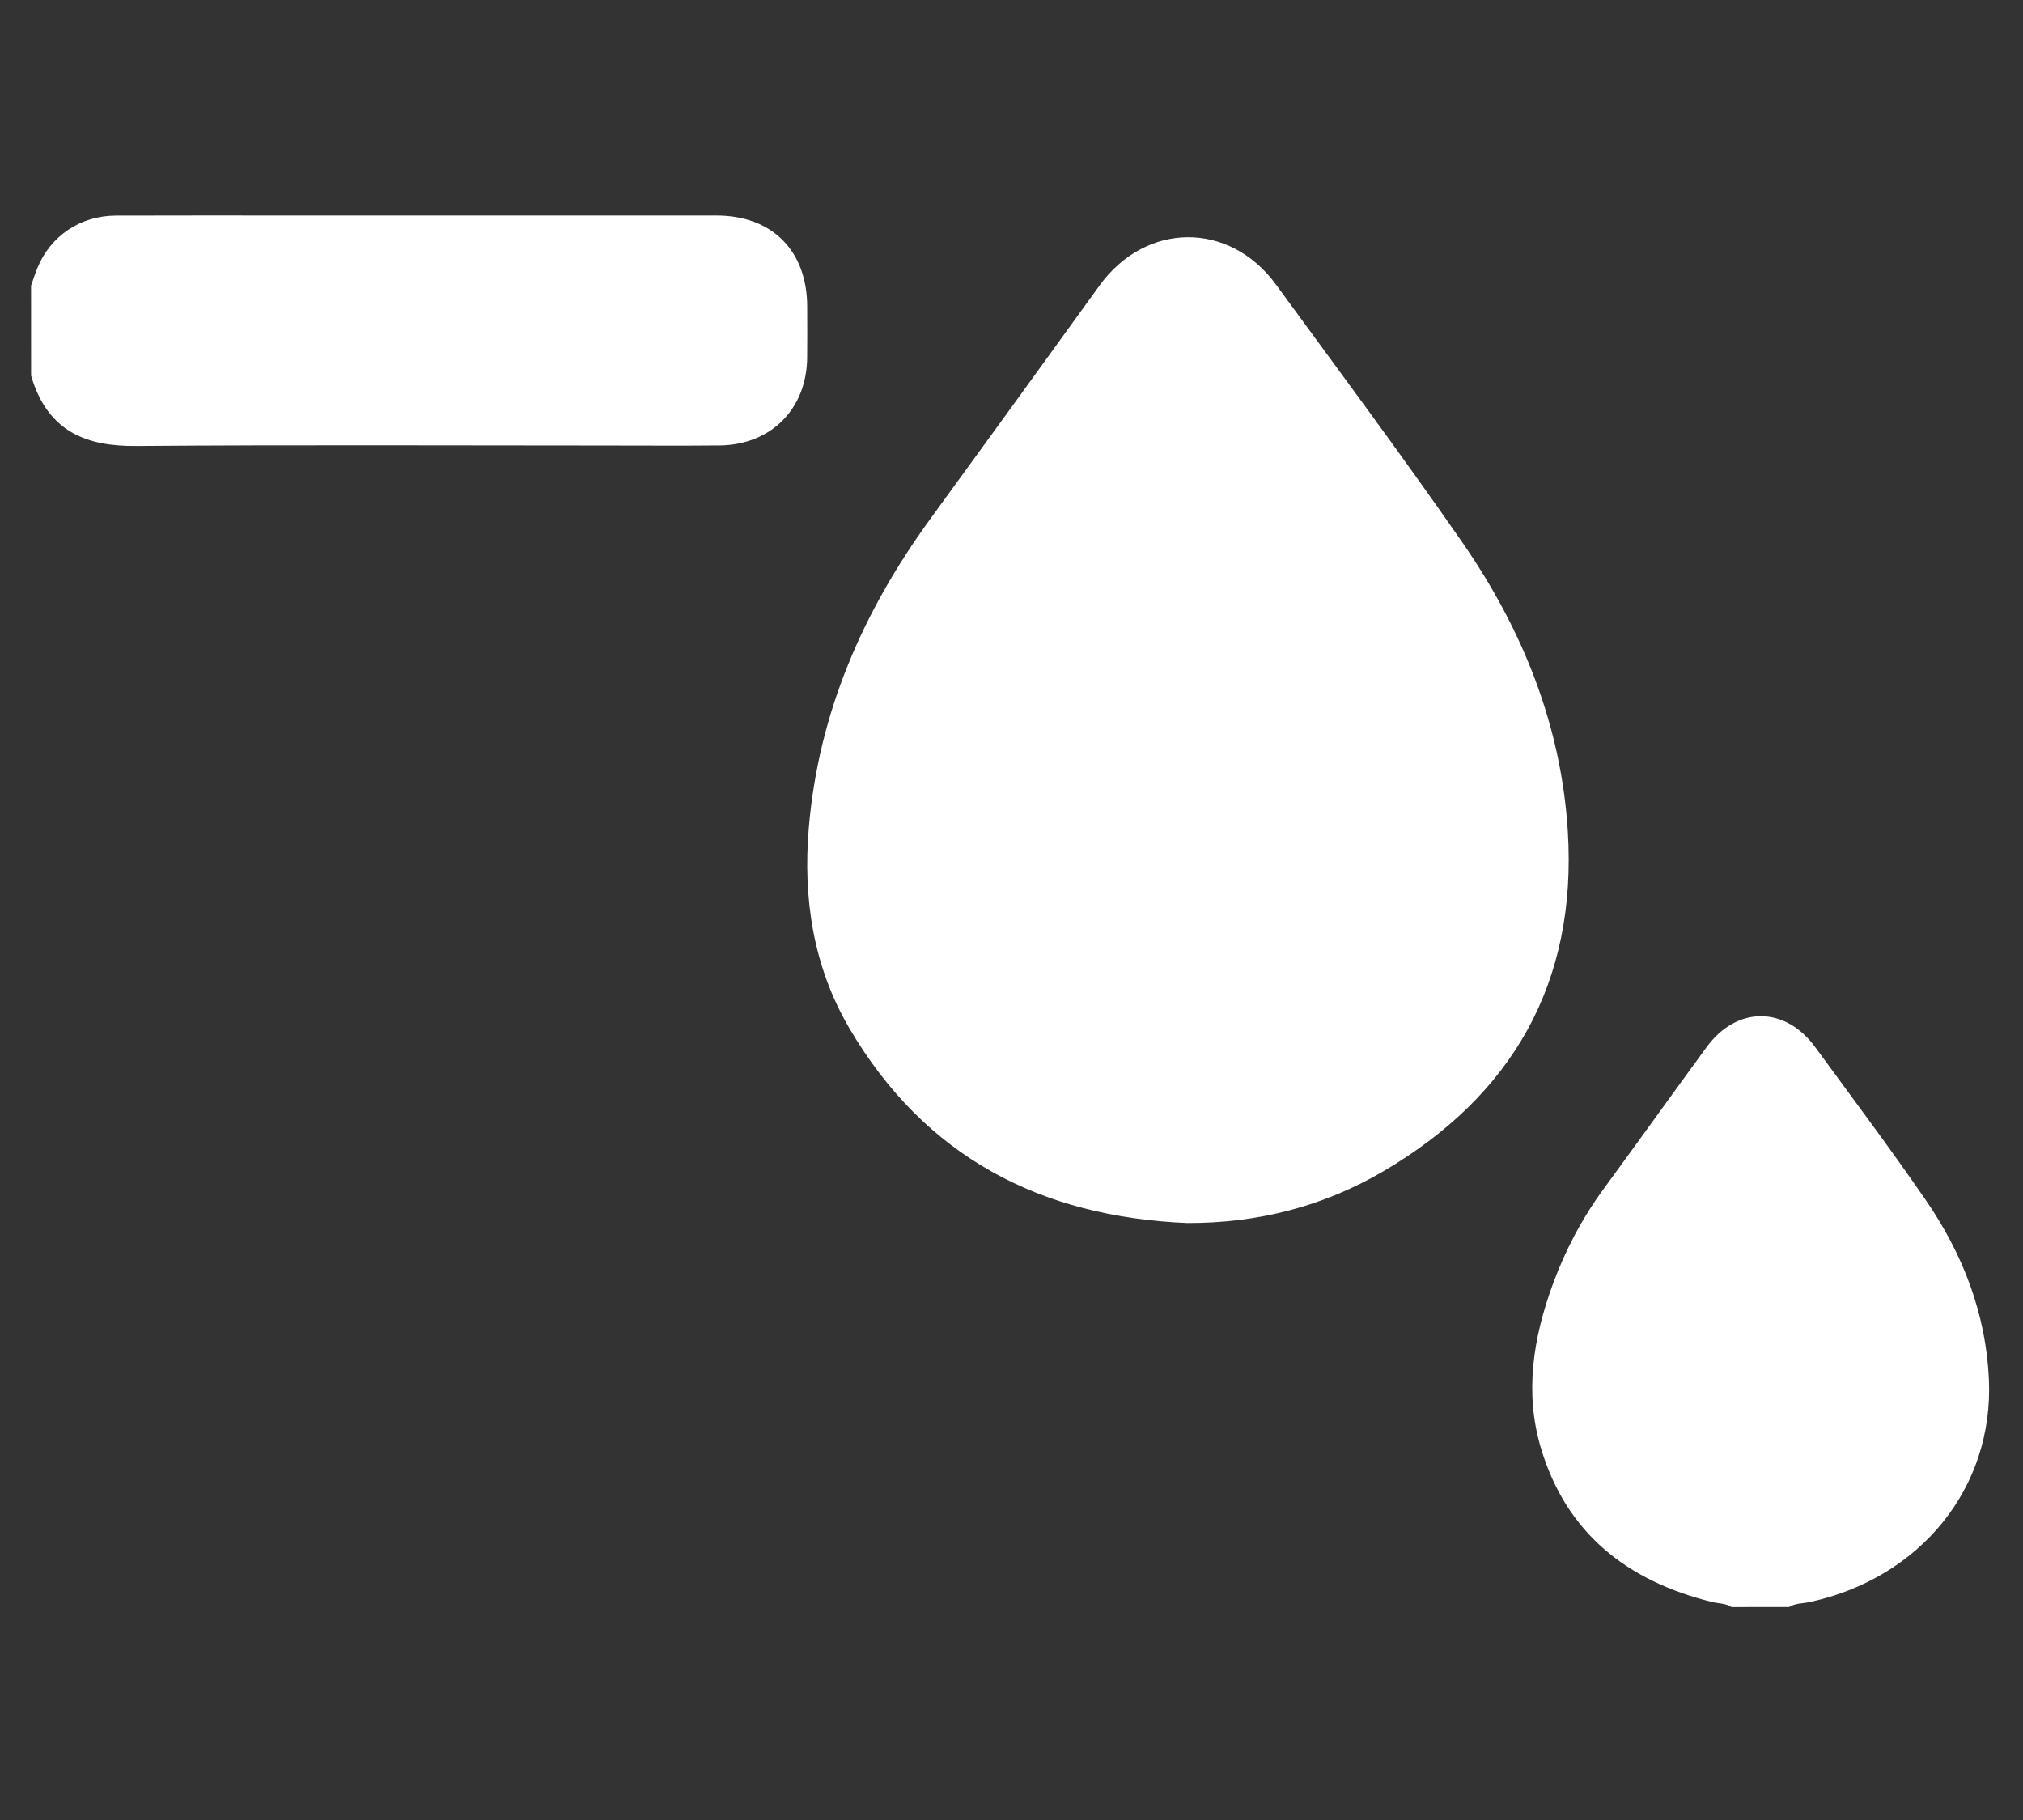 <svg xmlns="http://www.w3.org/2000/svg" xmlns:xlink="http://www.w3.org/1999/xlink" id="Camada_1" x="0px" y="0px" viewBox="0 0 747 672" style="enable-background:new 0 0 747 672;" xml:space="preserve"><rect x="0" y="0" width="747" height="672" fill="#333333" stroke="none"/><style type="text/css">	.st0{fill:#FFFFFF;}</style><path class="st0" d="M639.36,593.37c-2.14-1.43-4.7-1.27-7.07-1.85c-31.31-7.69-53.95-25.33-63.34-56.97 c-6.05-20.37-2.8-40.58,4.38-60.23c4.62-12.64,10.85-24.45,18.82-35.34c12.74-17.39,25.28-34.93,38-52.33 c11.15-15.25,28.96-15.27,40.12-0.01c13.73,18.76,27.7,37.37,40.86,56.52c13.66,19.88,22.22,41.93,23.28,66.26 c1.75,40.02-25.33,73.29-66.25,82.12c-2.52,0.54-5.24,0.36-7.54,1.82C653.54,593.37,646.45,593.37,639.36,593.37z"></path><path class="st0" d="M11.47,105.46c0.78-2.17,1.47-4.37,2.34-6.5c4.8-11.82,15.85-19.3,28.92-19.35 c22.03-0.08,44.06-0.03,66.09-0.03c51.92,0,103.84-0.01,155.76,0c20.49,0,33.41,12.96,33.48,33.53c0.02,6.31,0.05,12.62-0.01,18.94 c-0.16,18.95-13.35,32.23-32.37,32.42c-13.86,0.14-27.73,0.03-41.6,0.03c-57.93,0-115.86-0.29-173.78,0.17 c-17.59,0.14-32.61-4.68-38.82-25.96C11.47,127.63,11.47,116.54,11.47,105.46z"></path><path class="st0" d="M438.38,451.58c-54.09-2.25-96.93-24.45-124.77-71.96c-13.32-22.72-17.16-47.92-14.95-74 c3.6-42.48,20.04-79.95,44.92-114.1c20.85-28.63,41.63-57.31,62.37-86.02c17.08-23.65,48.01-23.97,65.23-0.41 c23.07,31.59,46.46,62.96,68.74,95.1c22.21,32.04,36.57,67.53,39,106.75c3.46,55.83-20.37,97.62-68.36,125.67 C488.44,445.53,464.26,451.66,438.38,451.58z"></path></svg>